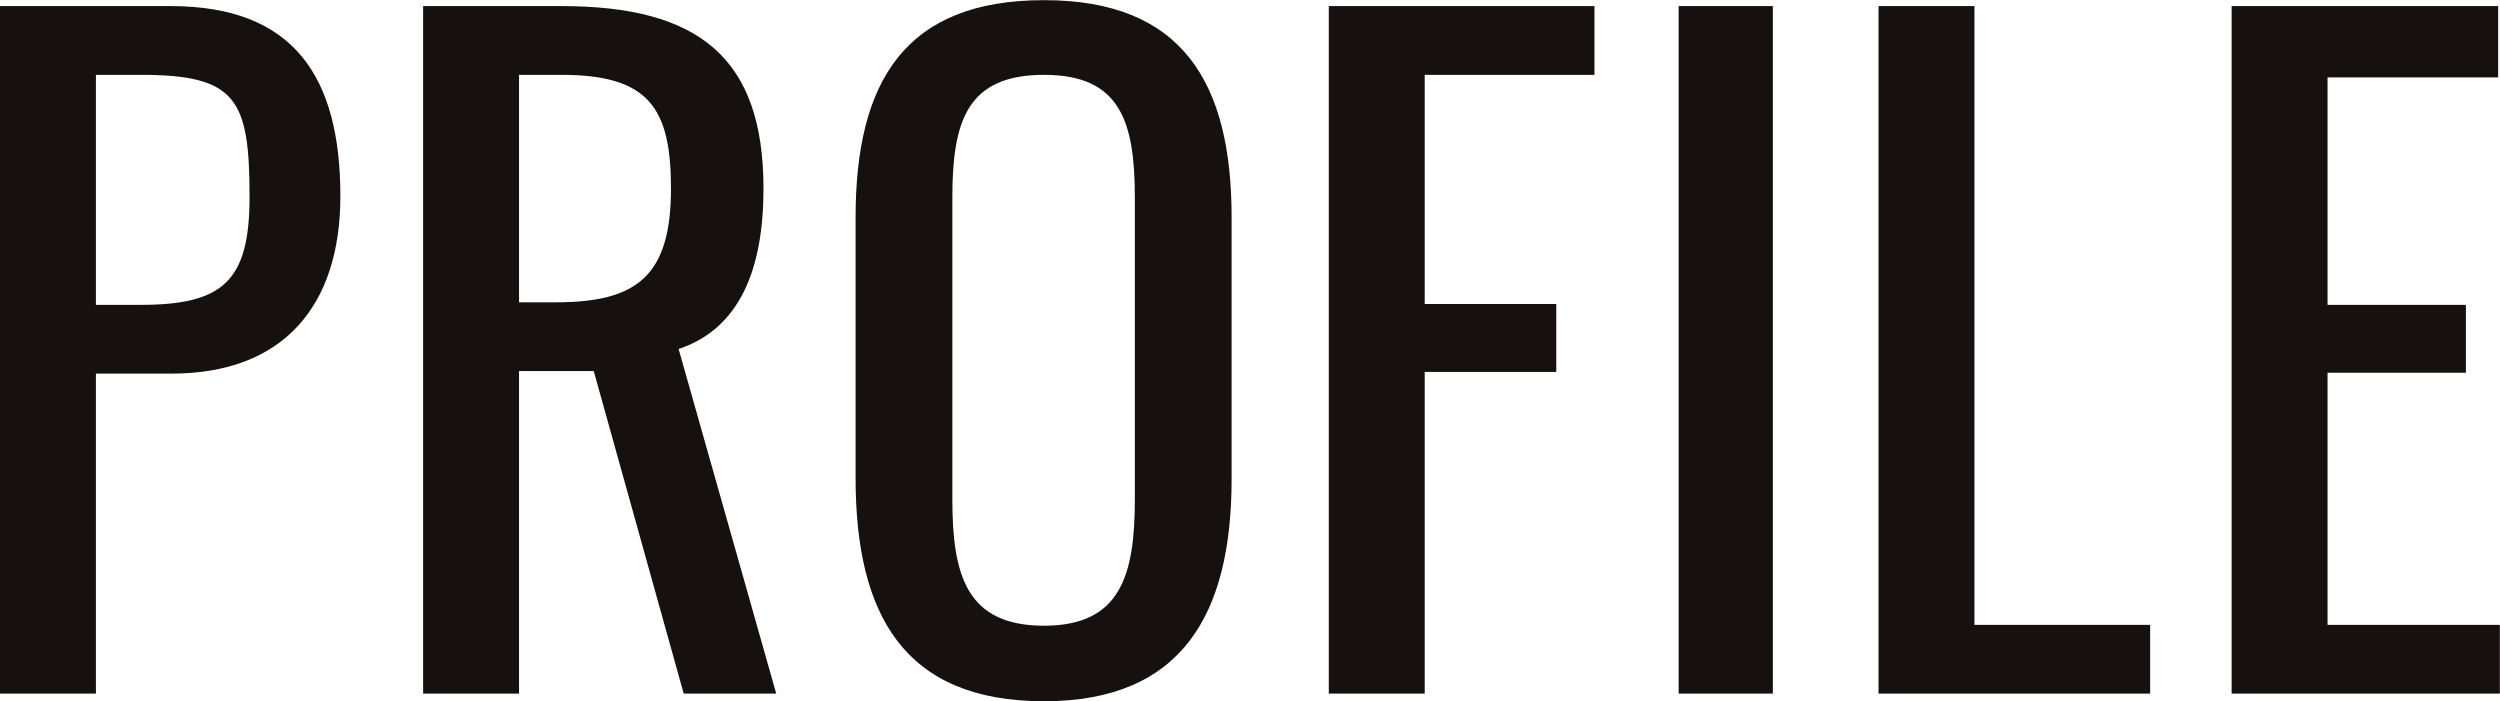 <svg xmlns="http://www.w3.org/2000/svg" width="176.72" height="49.56" viewBox="0 0 176.72 49.56">
  <defs>
    <style>
      .cls-1 {
        fill: #171010;
        fill-rule: evenodd;
      }
    </style>
  </defs>
  <path id="PROFILE" class="cls-1" d="M1813.47,4304.53h6.78v-22.62h5.34c7.92,0,11.94-4.8,11.94-12.54,0-8.46-3.3-13.44-12-13.44h-12.06v48.6Zm6.78-27.48v-16.26h3.18c6.78,0,7.68,1.74,7.68,8.64,0,6-1.92,7.62-7.74,7.62h-3.12Zm23.13,27.48h6.78v-22.8h5.28l6.36,22.8h6.54l-6.9-24.36c4.32-1.44,6-5.64,6-11.34,0-9.24-4.56-12.9-14.28-12.9h-9.78v48.6Zm6.78-27.66v-16.08h3c6.18,0,7.74,2.34,7.74,8.04,0,6.24-2.46,8.04-8.16,8.04h-2.58Zm37.11,28.2c9.78,0,13.26-6.18,13.26-15.72v-18.48c0-9.54-3.48-15.36-13.26-15.36-9.84,0-13.32,5.76-13.32,15.36v18.42C1873.95,4298.95,1877.37,4305.07,1887.27,4305.07Zm0-5.34c-5.46,0-6.48-3.54-6.48-8.94v-21.3c0-5.4,1.02-8.7,6.48-8.7,5.4,0,6.42,3.3,6.42,8.7v21.3C1893.69,4296.19,1892.67,4299.73,1887.27,4299.73Zm20.13,4.8h6.78v-22.74h9.3v-4.8h-9.3v-16.2h12v-4.86H1907.4v48.6Zm24.73,0h6.66v-48.6h-6.66v48.6Zm14.13,0h19.2v-4.86h-12.42v-43.74h-6.78v48.6Zm24.96,0h18.96v-4.86H1978v-17.82h9.78v-4.8H1978v-16.08h12.06v-5.04h-18.84v48.6Z" transform="translate(-1813.47 -4255.5)"/>
</svg>
